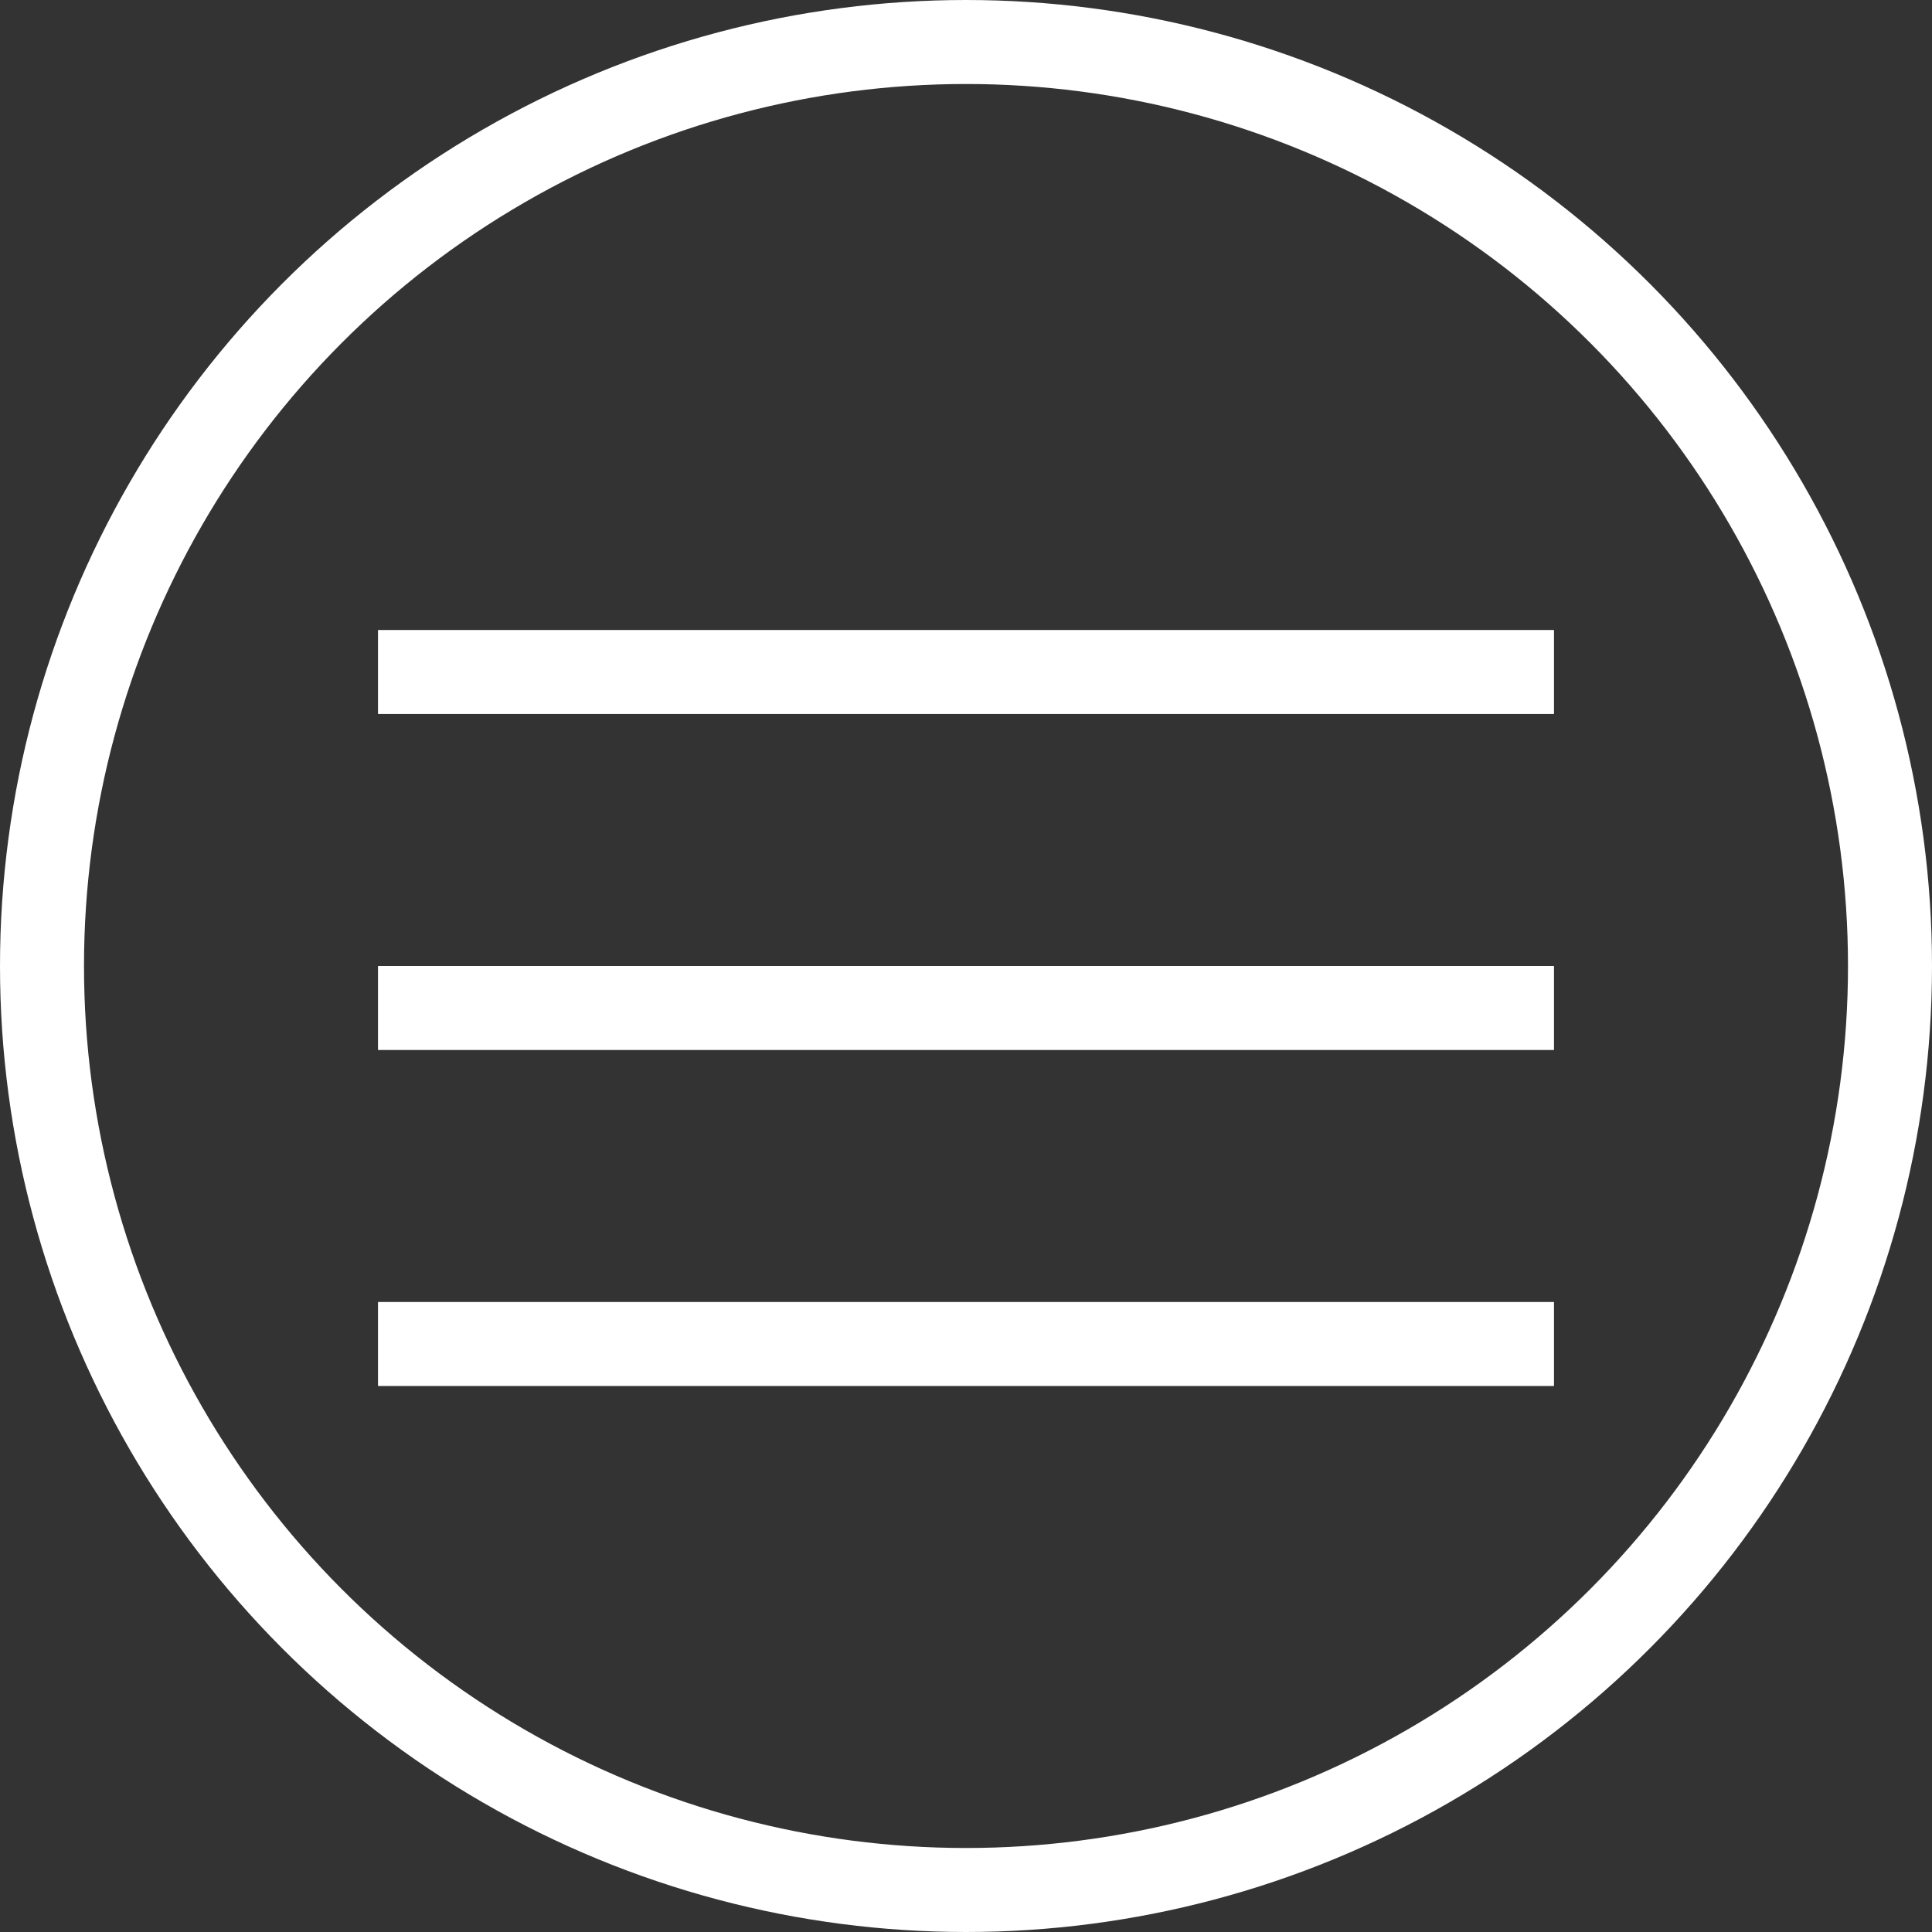 <?xml version="1.0" encoding="UTF-8"?> <svg xmlns="http://www.w3.org/2000/svg" id="Ebene_2" data-name="Ebene 2" viewBox="0 0 23 23"><rect x="0" y="0" width="23" height="23" fill="#333333" stroke="none"/><defs><style> .cls-1 { fill: none; stroke: #fff; stroke-miterlimit: 10; } </style></defs><g id="Ebene_1-2" data-name="Ebene 1"><circle class="cls-1" cx="11.5" cy="11.5" r="11"></circle><line class="cls-1" x1="4.5" y1="8" x2="18.5" y2="8"></line><line class="cls-1" x1="4.5" y1="12" x2="18.5" y2="12"></line><line class="cls-1" x1="4.5" y1="16" x2="18.5" y2="16"></line></g></svg> 
